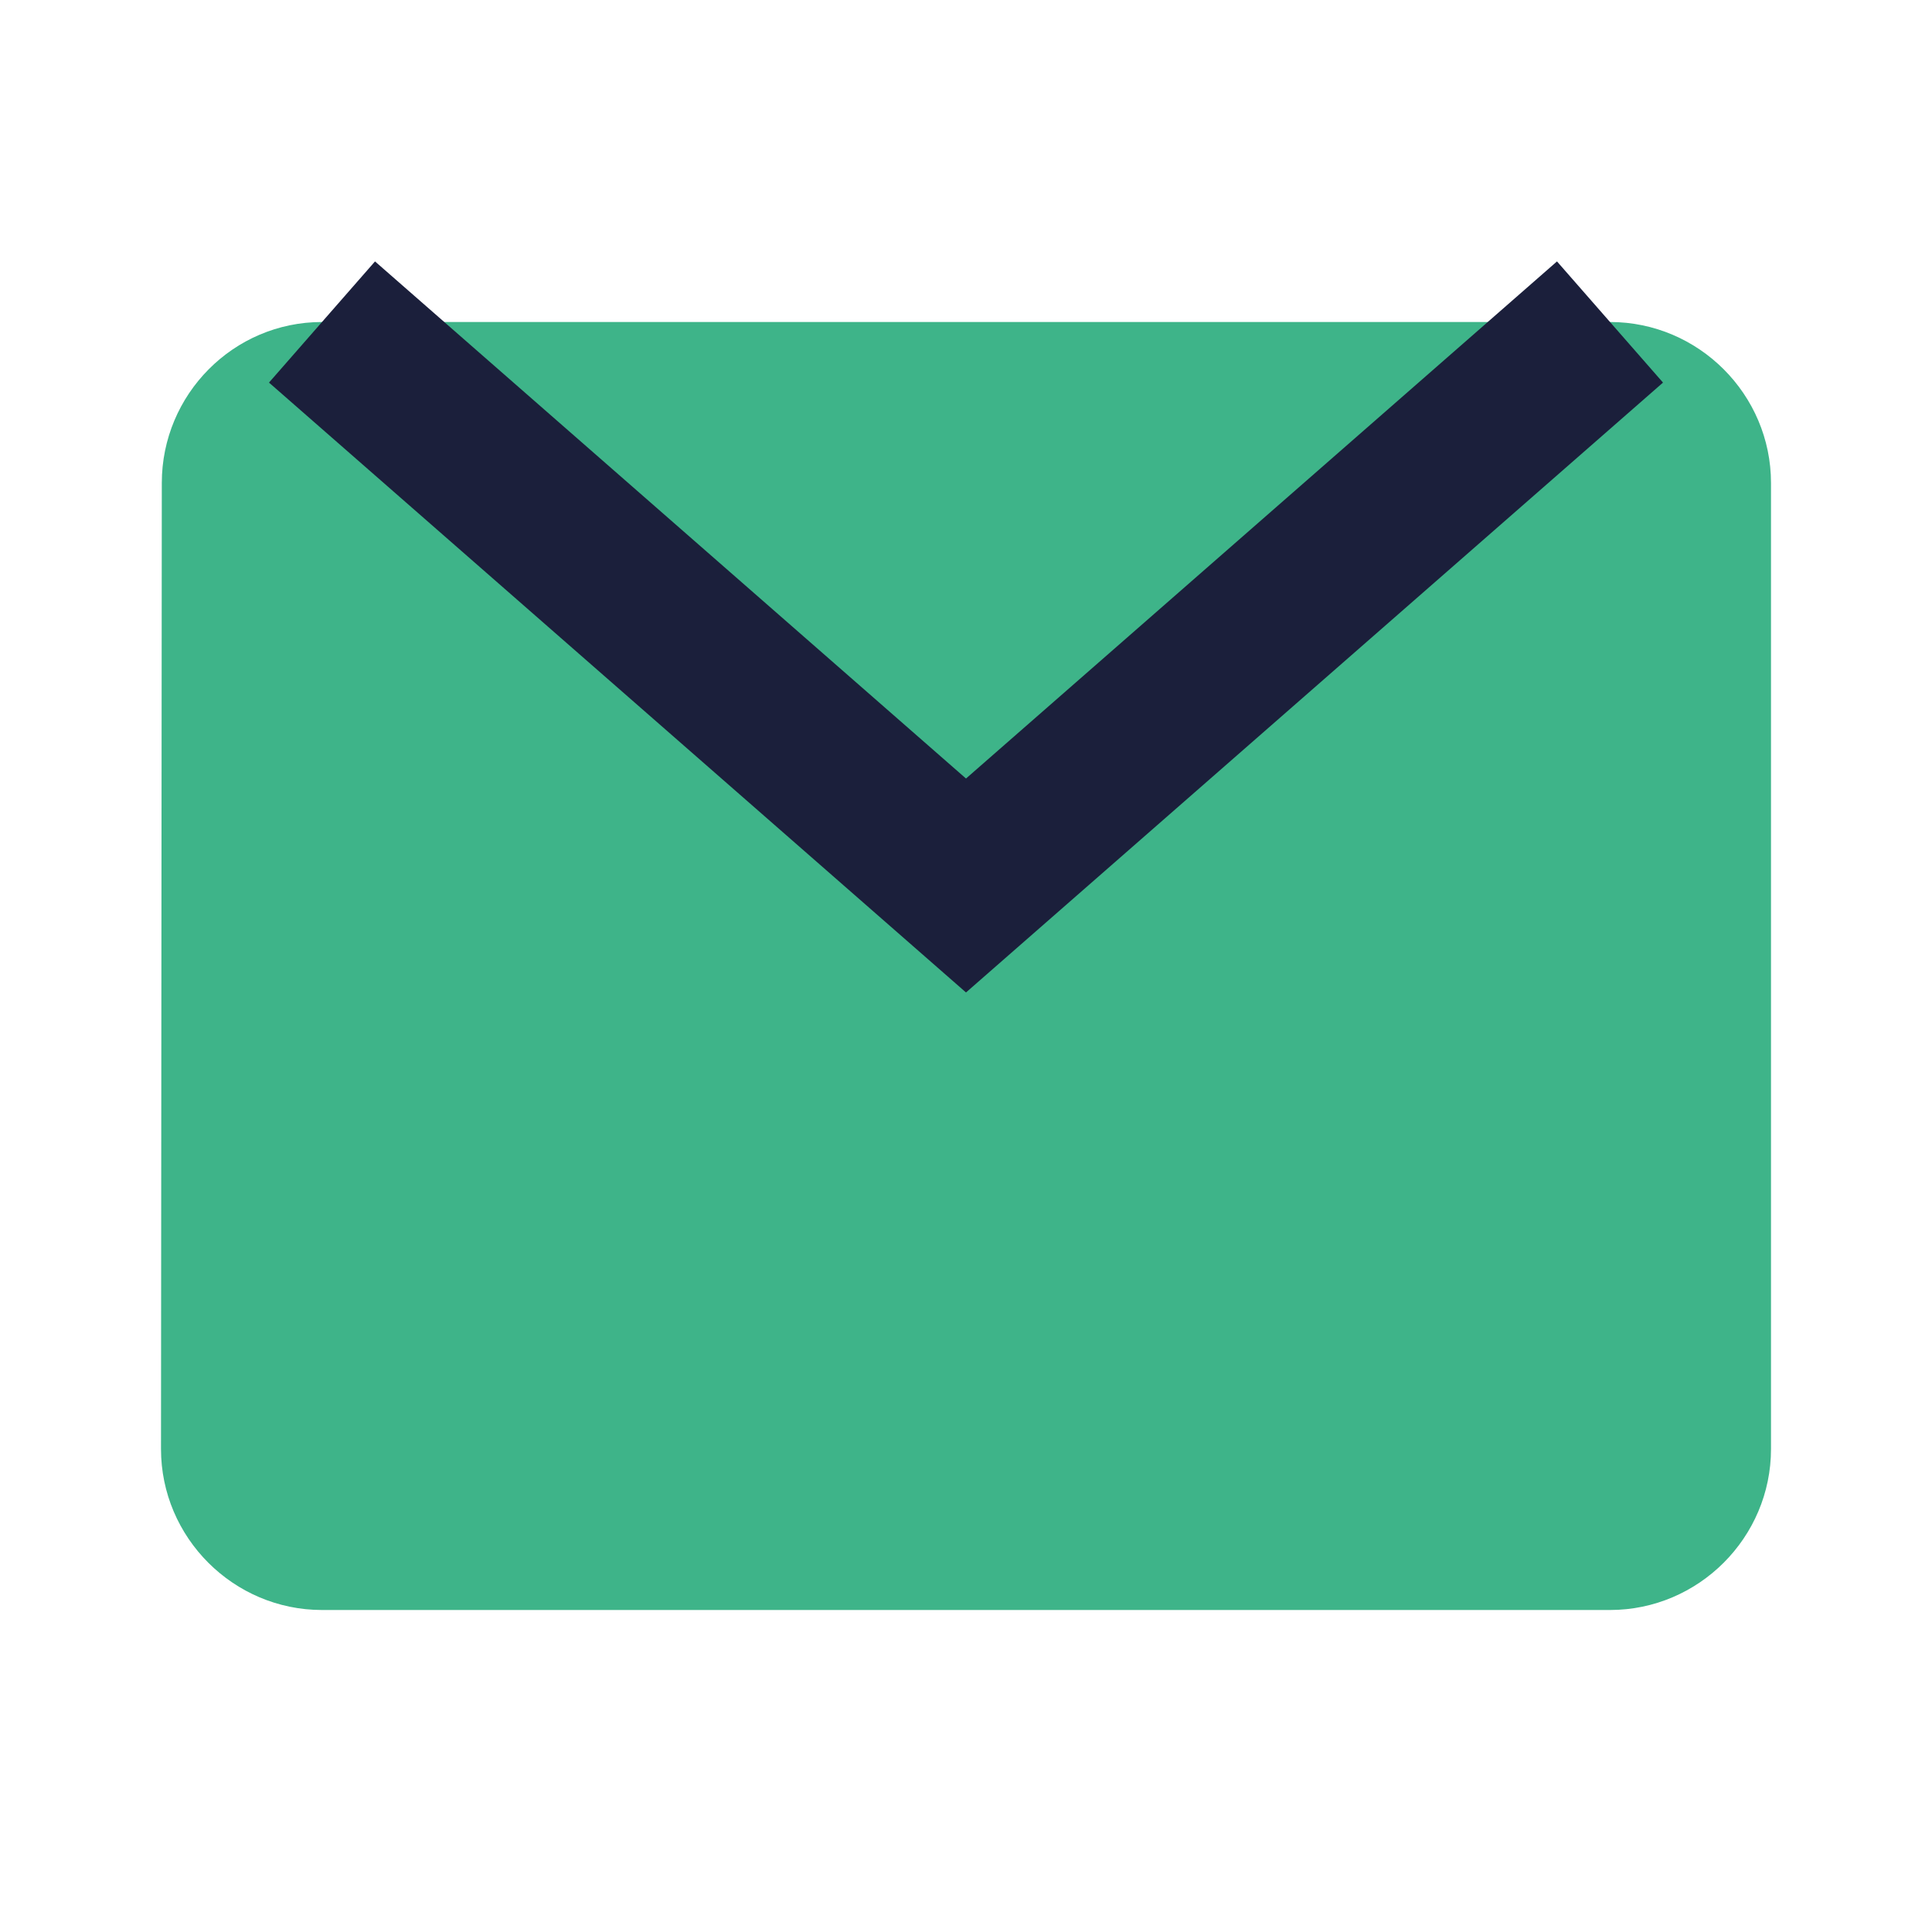 <svg width="24" height="24" viewBox="0 0 24 24" fill="none" xmlns="http://www.w3.org/2000/svg">
  <path d="M20,4 L4,4 C2.9,4 2.01,4.9 2.01,6 L2,18 C2,19.1 2.9,20 4,20 L20,20 C21.1,20 22,19.1 22,18 L22,6 C22,4.9 21.1,4 20,4 Z" fill="#3EB489"/>
  <path d="M20,4 L12,11 L4,4" stroke="#1B1F3B" stroke-width="2"/>
</svg> 